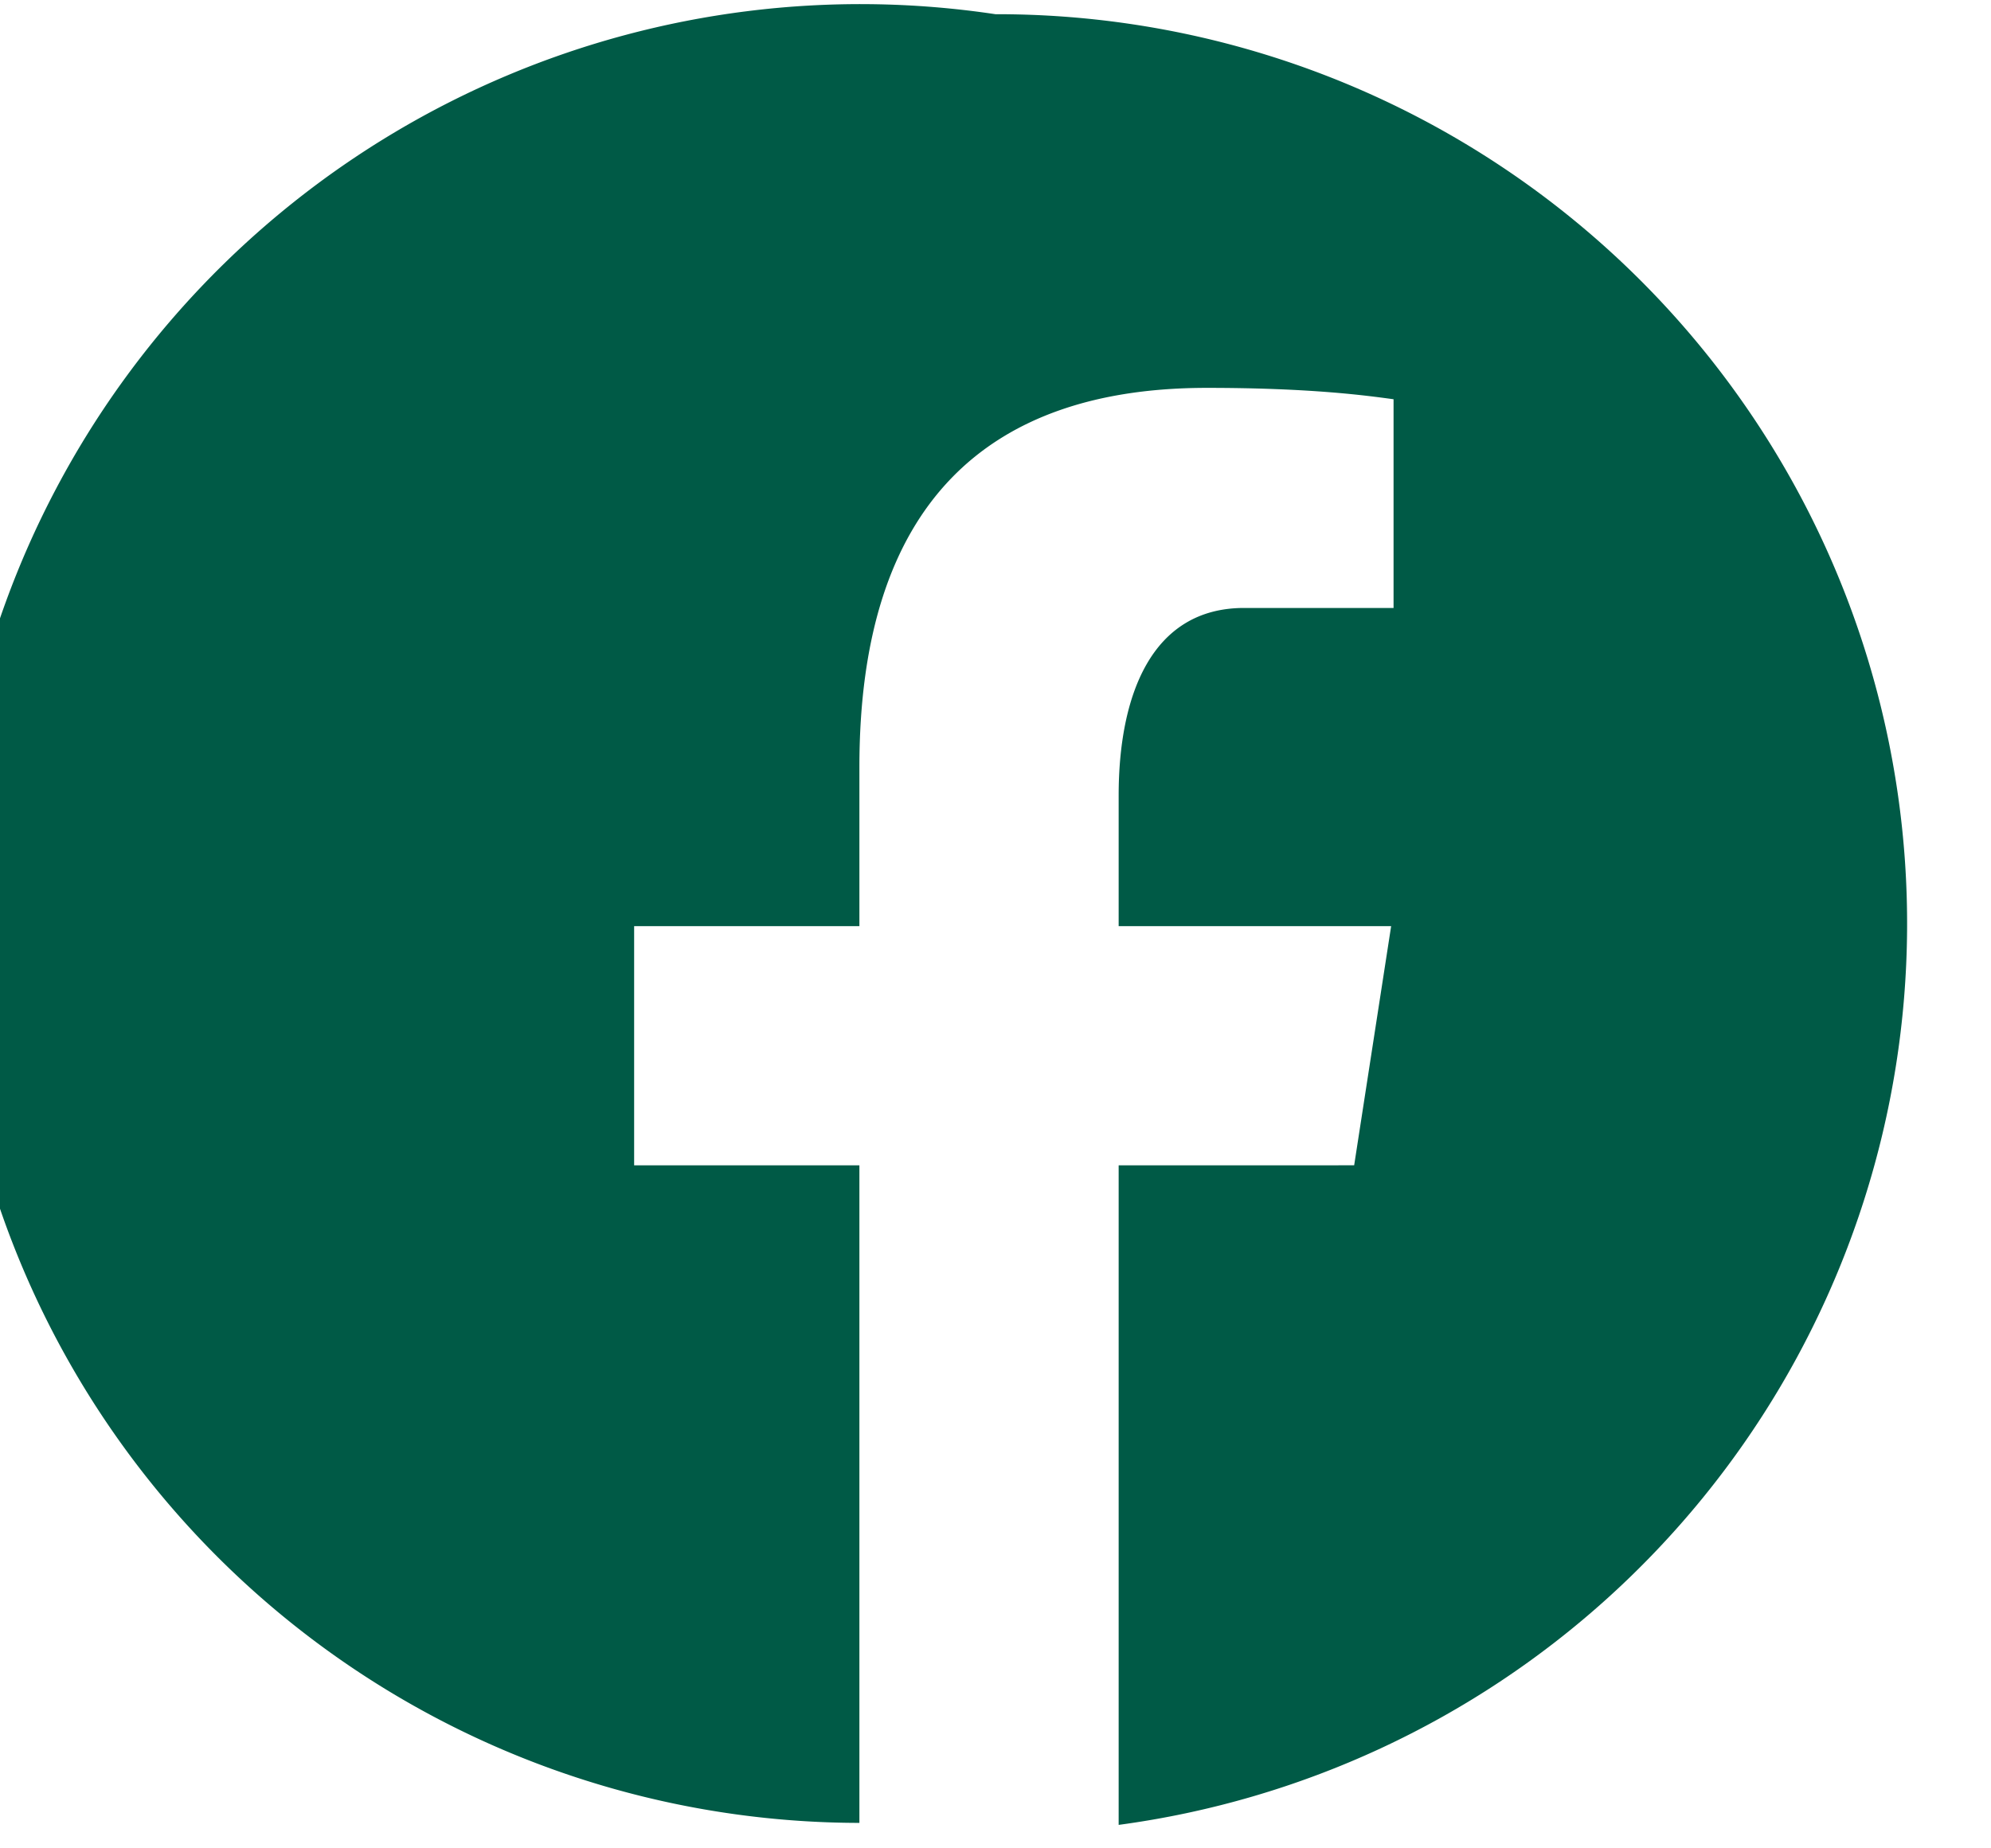 <svg width="14" height="13" viewBox="0 0 14 13" fill="none" xmlns="http://www.w3.org/2000/svg"><path d="M7 .1a6.396 6.396 0 1 0-.957 12.721V8.196H4.459V6.514h1.584v-1.12c0-1.853.903-2.666 2.443-2.666.738 0 1.128.055 1.313.08v1.468H8.748c-.654 0-.882.62-.882 1.319v.919h1.916l-.26 1.682H7.866v4.639A6.396 6.396 0 0 0 7 .1z" fill="#005A46"/></svg>